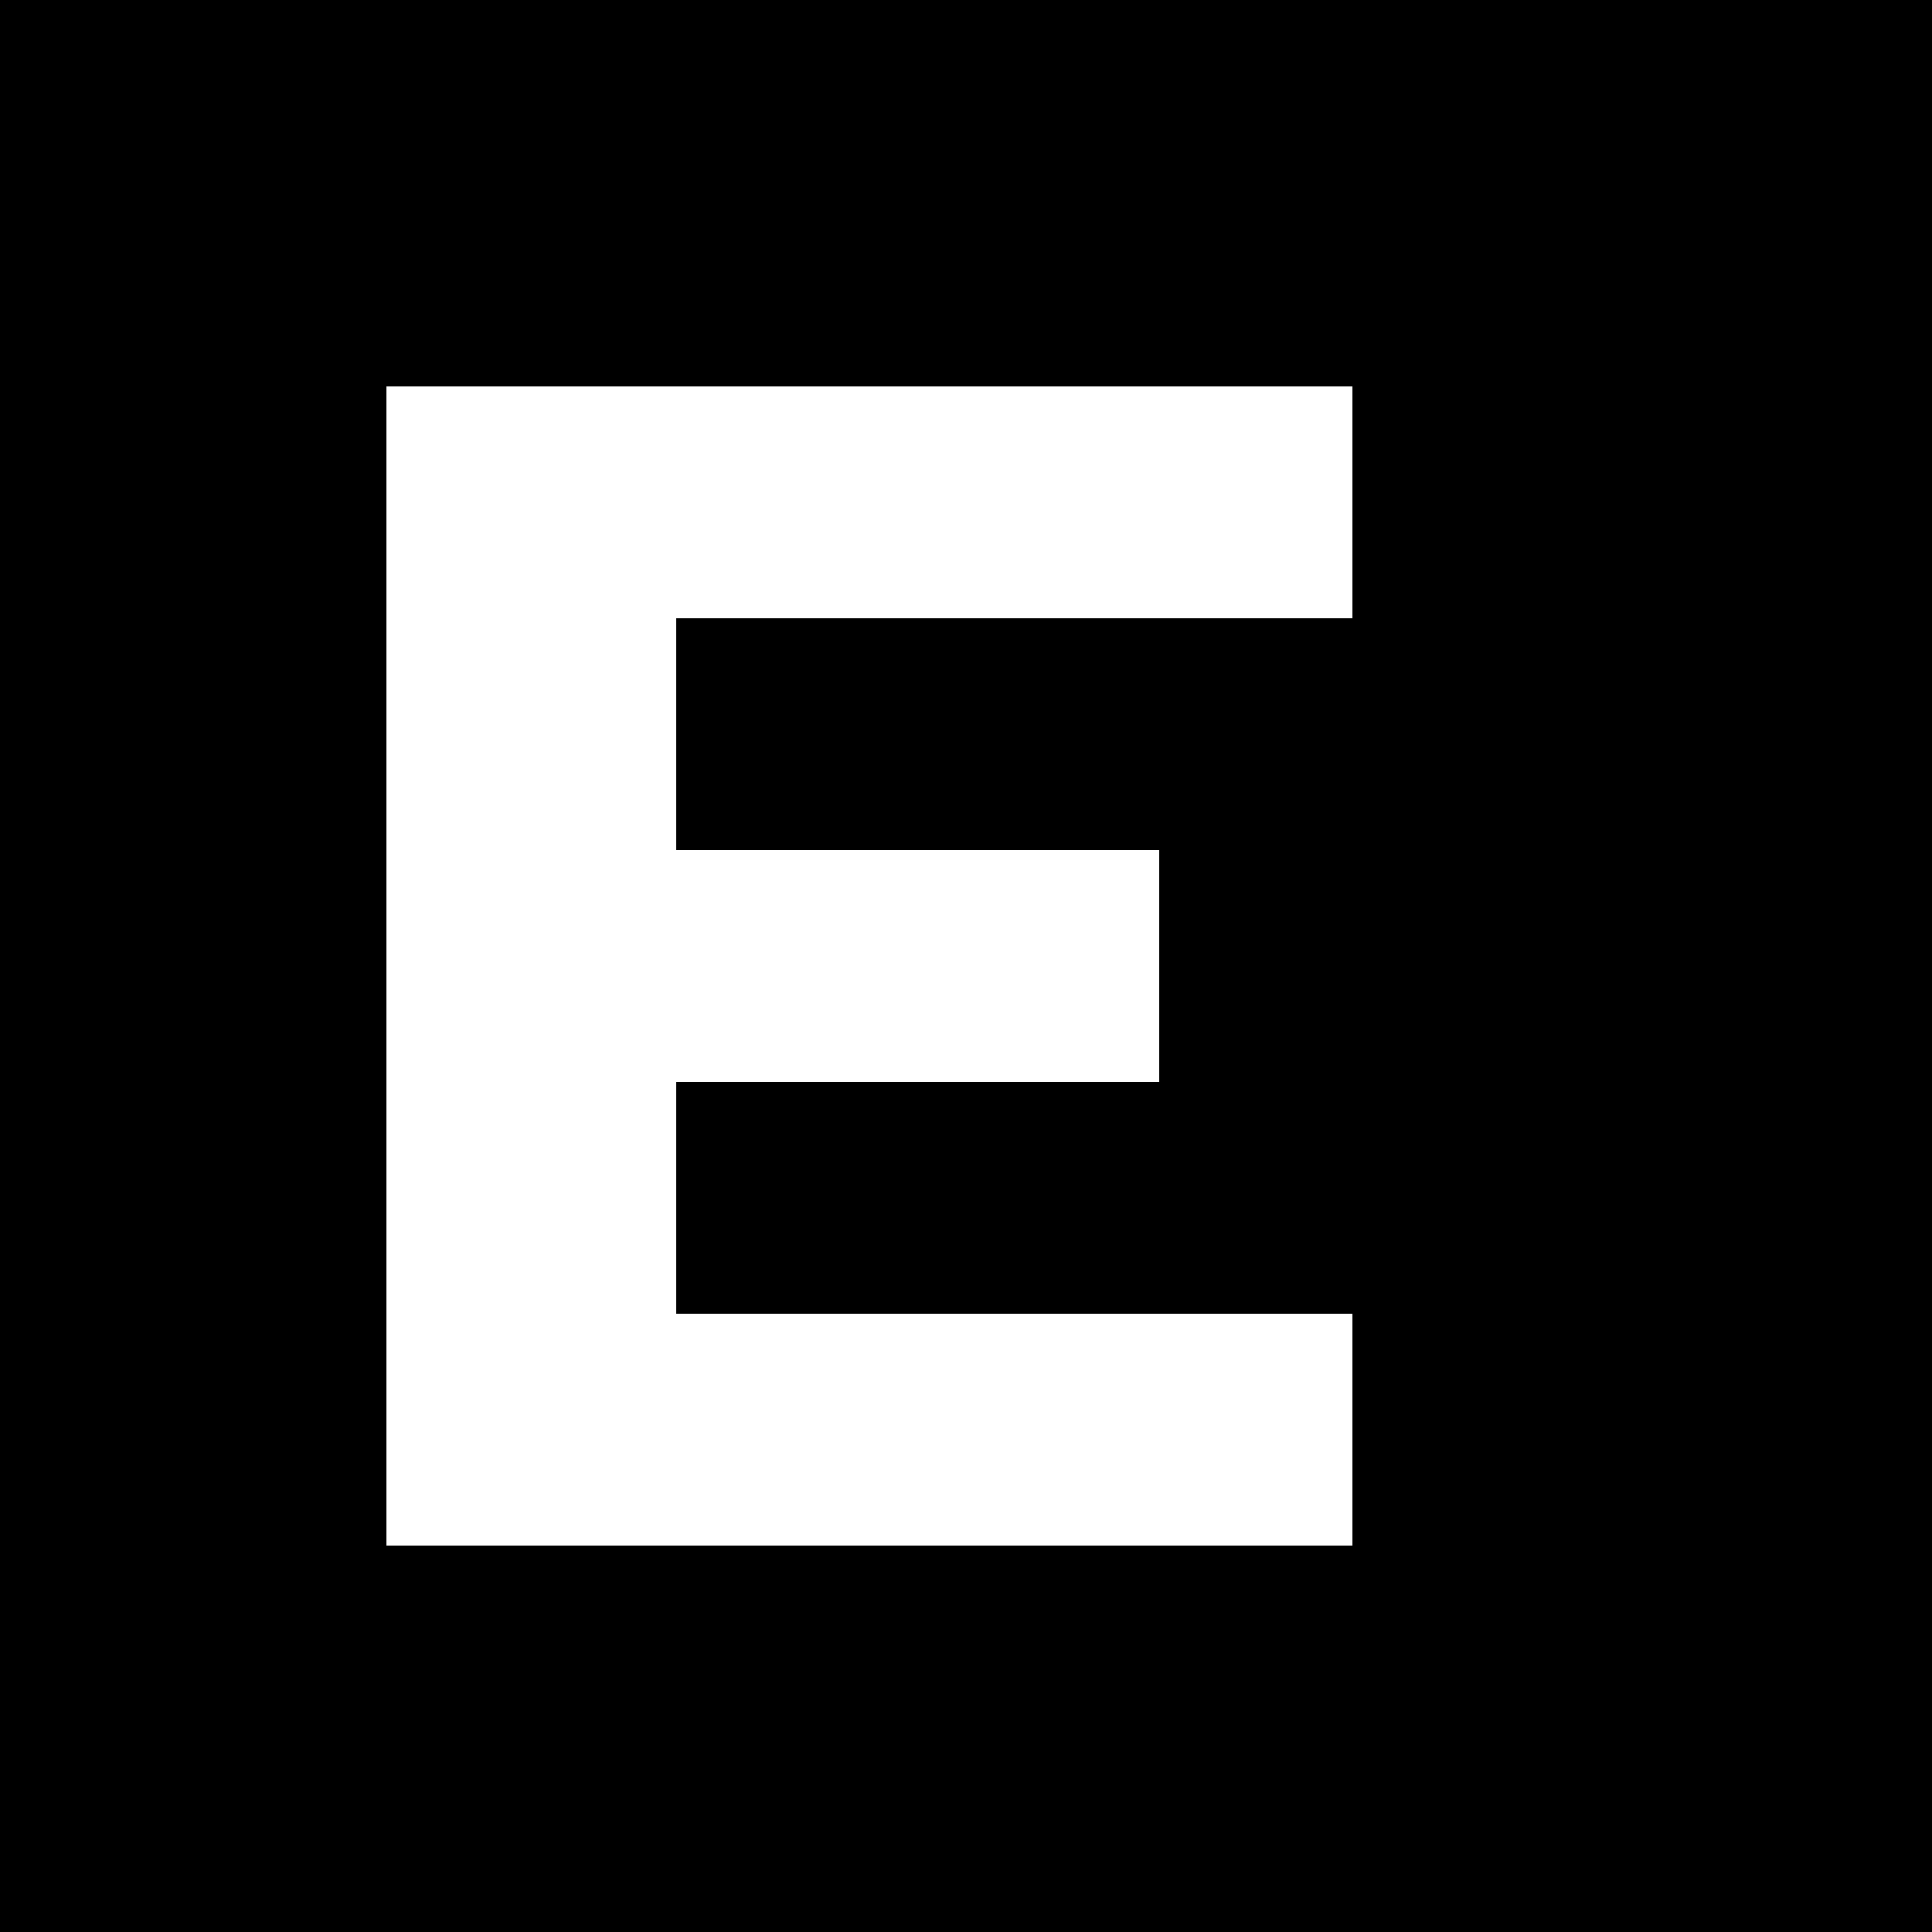 <svg width="180" height="180" viewBox="0 0 100 100" xmlns="http://www.w3.org/2000/svg">
    <rect width="100" height="100" fill="#000000"/>
    <g fill="#FFFFFF">
        <!-- Simplified "E" for favicon -->
        <rect x="20" y="20" width="15" height="60" />
        <rect x="20" y="20" width="50" height="12" />
        <rect x="20" y="44" width="40" height="12" />
        <rect x="20" y="68" width="50" height="12" />
    </g>
</svg>
